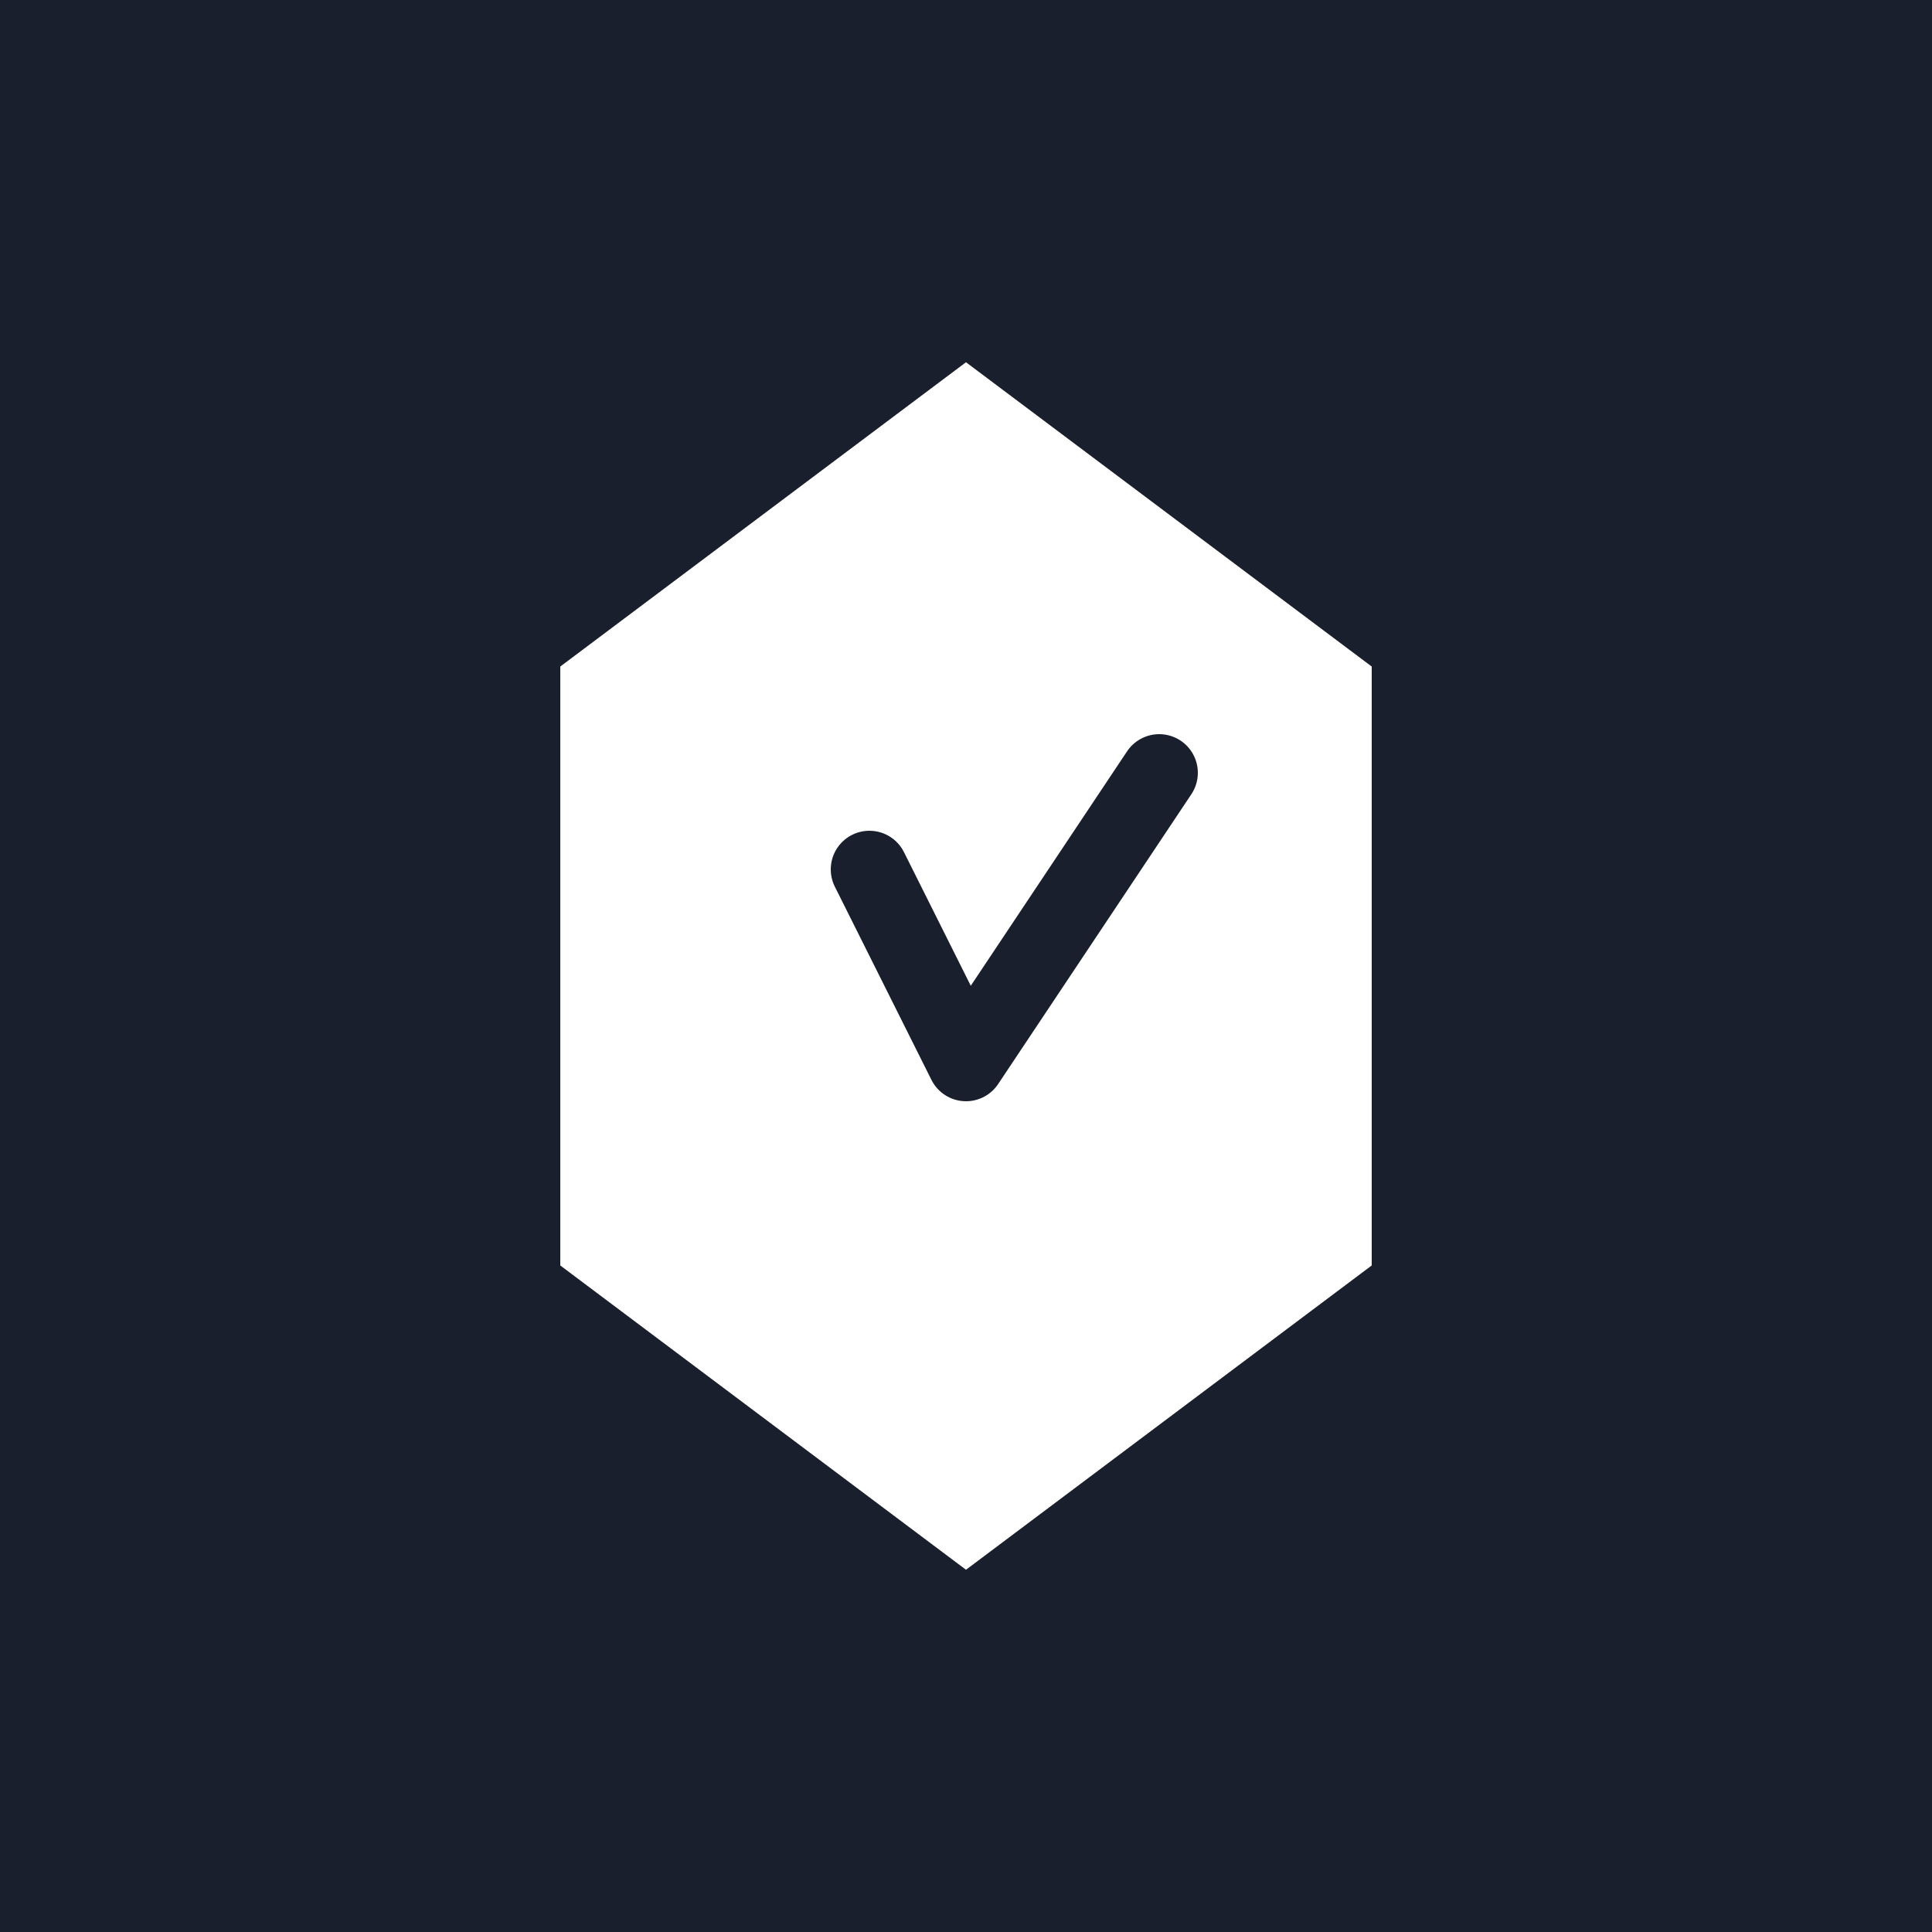 <svg xmlns="http://www.w3.org/2000/svg" viewBox="0 0 100 100">
  <rect width="100" height="100" fill="#1a1f2e"/>
  <path d="M50 20 L70 35 L70 65 L50 80 L30 65 L30 35 Z" fill="white" stroke="white" stroke-width="2"/>
  <path d="M45 45 L50 55 L60 40" fill="none" stroke="#1a1f2e" stroke-width="4" stroke-linecap="round" stroke-linejoin="round"/>
</svg>
